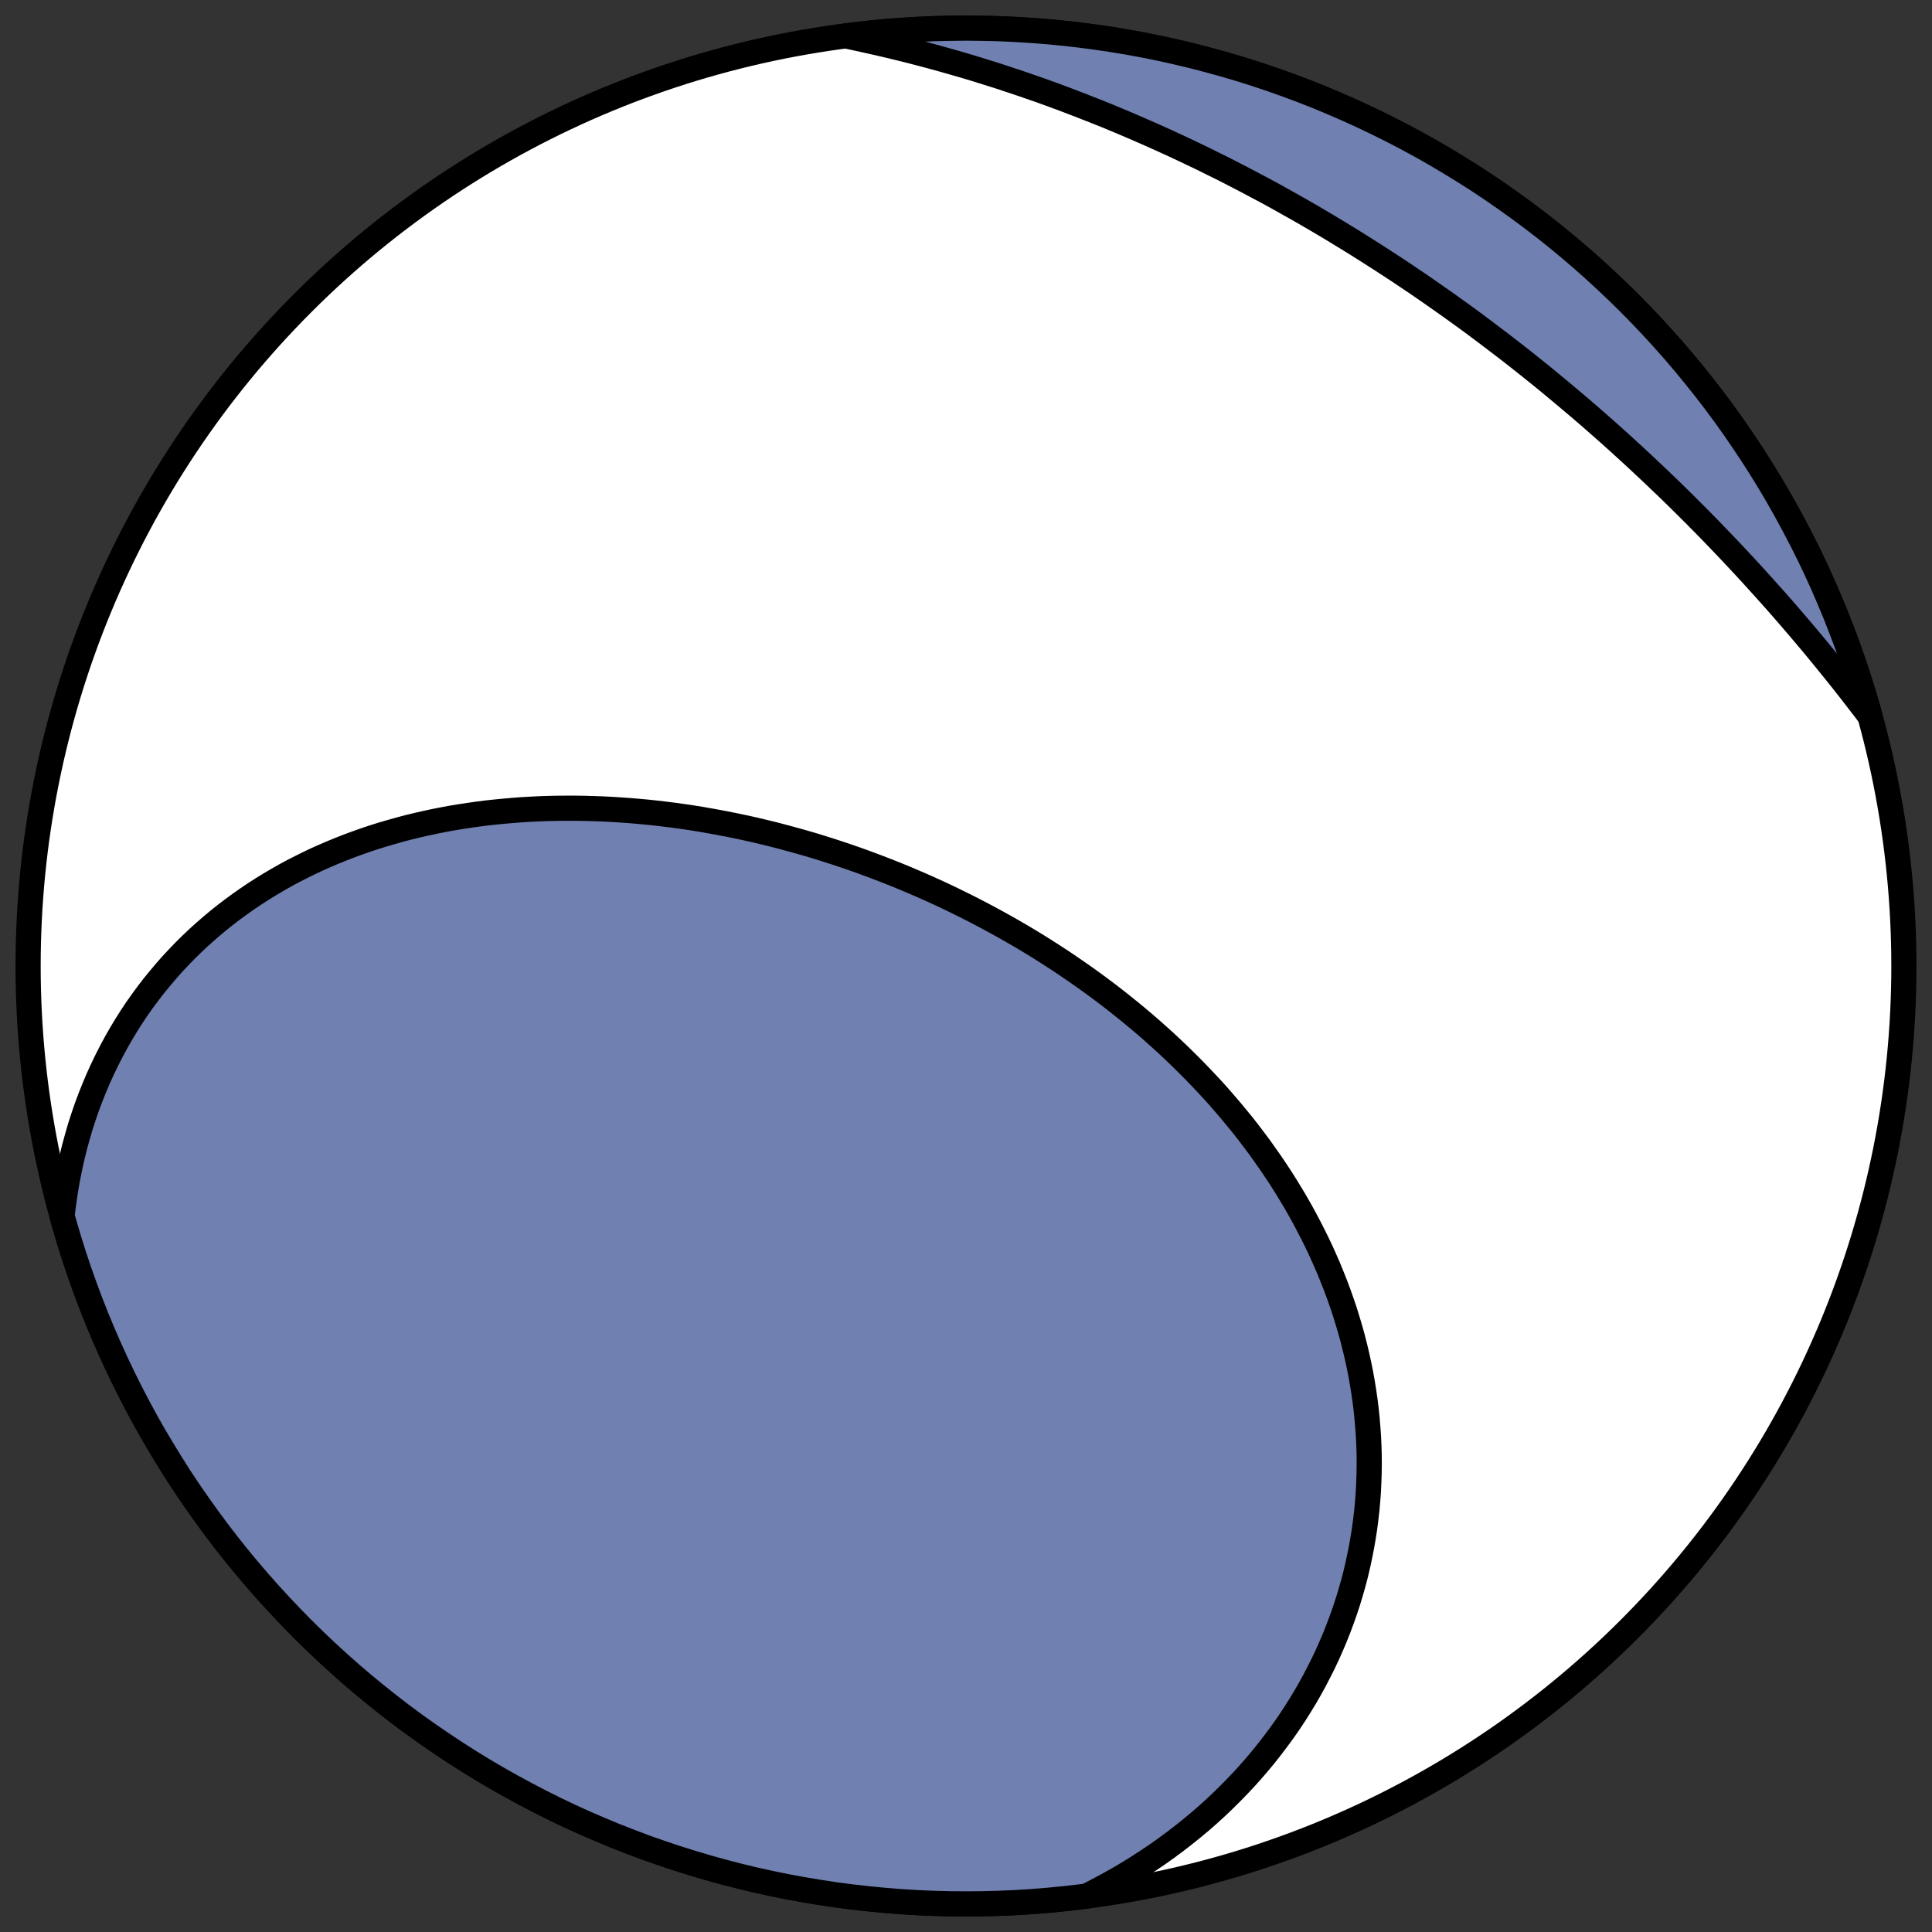 <?xml version="1.0" encoding="utf-8" standalone="no"?>
<!DOCTYPE svg PUBLIC "-//W3C//DTD SVG 1.1//EN"
  "http://www.w3.org/Graphics/SVG/1.1/DTD/svg11.dtd">
<!-- Created with matplotlib (https://matplotlib.org/) -->
<svg height="30.722pt" version="1.1" viewBox="0 0 30.722 30.722" width="30.722pt" xmlns="http://www.w3.org/2000/svg" xmlns:xlink="http://www.w3.org/1999/xlink">
 <rect x="0" y="0" width="30.722" height="30.722" fill="#333333" stroke="none"/>
 <defs>
  <style type="text/css">
*{stroke-linecap:butt;stroke-linejoin:round;}
  </style>
 </defs>
 <g id="figure_1">
  <g id="patch_1">
   <path d="M 0 30.722 
L 30.722 30.722 
L 30.722 0 
L 0 0 
z
" style="fill:none;"/>
  </g>
  <g id="axes_1">
   <g id="patch_2">
    <path clip-path="url(#p119058c91a)" d="M 15.361 30.275 
C 19.316 30.275 23.11 28.704 25.907 25.907 
C 28.704 23.11 30.275 19.316 30.275 15.361 
C 30.275 11.406 28.704 7.612 25.907 4.816 
C 23.11 2.019 19.316 0.447 15.361 0.447 
C 11.406 0.447 7.612 2.019 4.816 4.816 
C 2.019 7.612 0.447 11.406 0.447 15.361 
C 0.447 19.316 2.019 23.11 4.816 25.907 
C 7.612 28.704 11.406 30.275 15.361 30.275 
z
" style="fill:#ffffff;stroke:#000000;stroke-linejoin:miter;stroke-width:0.4;"/>
   </g>
   <g id="patch_3">
    <path clip-path="url(#p119058c91a)" d="M 0.987 19.337 
L 0.991 19.298 
L 1.014 19.118 
L 1.04 18.941 
L 1.07 18.765 
L 1.104 18.593 
L 1.141 18.422 
L 1.182 18.254 
L 1.227 18.089 
L 1.274 17.926 
L 1.326 17.765 
L 1.38 17.607 
L 1.438 17.452 
L 1.499 17.3 
L 1.562 17.15 
L 1.629 17.003 
L 1.699 16.858 
L 1.771 16.717 
L 1.846 16.578 
L 1.924 16.441 
L 2.004 16.308 
L 2.087 16.177 
L 2.172 16.049 
L 2.26 15.924 
L 2.35 15.802 
L 2.442 15.682 
L 2.537 15.566 
L 2.633 15.452 
L 2.731 15.34 
L 2.832 15.232 
L 2.934 15.126 
L 3.038 15.023 
L 3.144 14.922 
L 3.252 14.825 
L 3.361 14.73 
L 3.472 14.637 
L 3.585 14.547 
L 3.699 14.46 
L 3.814 14.376 
L 3.931 14.294 
L 4.049 14.214 
L 4.169 14.137 
L 4.289 14.063 
L 4.411 13.991 
L 4.534 13.921 
L 4.658 13.854 
L 4.784 13.79 
L 4.91 13.727 
L 5.037 13.667 
L 5.165 13.61 
L 5.294 13.555 
L 5.424 13.502 
L 5.555 13.451 
L 5.686 13.403 
L 5.819 13.356 
L 5.952 13.312 
L 6.086 13.27 
L 6.22 13.231 
L 6.355 13.193 
L 6.491 13.157 
L 6.627 13.124 
L 6.763 13.093 
L 6.901 13.063 
L 7.038 13.036 
L 7.177 13.01 
L 7.315 12.987 
L 7.454 12.966 
L 7.594 12.946 
L 7.733 12.928 
L 7.873 12.913 
L 8.014 12.899 
L 8.155 12.887 
L 8.296 12.876 
L 8.437 12.868 
L 8.578 12.861 
L 8.72 12.856 
L 8.862 12.853 
L 9.004 12.852 
L 9.146 12.852 
L 9.289 12.854 
L 9.431 12.858 
L 9.574 12.863 
L 9.717 12.87 
L 9.86 12.879 
L 10.003 12.889 
L 10.145 12.901 
L 10.288 12.914 
L 10.431 12.929 
L 10.574 12.946 
L 10.717 12.964 
L 10.86 12.984 
L 11.003 13.005 
L 11.146 13.028 
L 11.289 13.053 
L 11.289 13.053 
L 11.431 13.079 
L 11.574 13.106 
L 11.716 13.135 
L 11.858 13.165 
L 12.001 13.197 
L 12.143 13.231 
L 12.284 13.265 
L 12.426 13.302 
L 12.567 13.34 
L 12.709 13.379 
L 12.849 13.419 
L 12.99 13.461 
L 13.13 13.505 
L 13.271 13.55 
L 13.41 13.596 
L 13.55 13.644 
L 13.689 13.693 
L 13.828 13.744 
L 13.966 13.796 
L 14.104 13.849 
L 14.242 13.904 
L 14.379 13.96 
L 14.516 14.018 
L 14.653 14.077 
L 14.788 14.137 
L 14.924 14.199 
L 15.059 14.262 
L 15.193 14.327 
L 15.327 14.393 
L 15.46 14.46 
L 15.593 14.529 
L 15.725 14.599 
L 15.856 14.67 
L 15.987 14.743 
L 16.117 14.817 
L 16.246 14.892 
L 16.375 14.969 
L 16.503 15.047 
L 16.63 15.127 
L 16.756 15.208 
L 16.882 15.29 
L 17.006 15.374 
L 17.13 15.459 
L 17.253 15.545 
L 17.375 15.633 
L 17.496 15.722 
L 17.616 15.812 
L 17.735 15.904 
L 17.852 15.997 
L 17.969 16.091 
L 18.085 16.187 
L 18.2 16.284 
L 18.313 16.382 
L 18.425 16.482 
L 18.536 16.582 
L 18.646 16.685 
L 18.754 16.788 
L 18.861 16.893 
L 18.967 16.999 
L 19.071 17.106 
L 19.174 17.215 
L 19.276 17.324 
L 19.376 17.435 
L 19.474 17.548 
L 19.571 17.661 
L 19.666 17.776 
L 19.76 17.891 
L 19.852 18.008 
L 19.942 18.127 
L 20.031 18.246 
L 20.117 18.367 
L 20.202 18.488 
L 20.285 18.611 
L 20.367 18.735 
L 20.446 18.86 
L 20.523 18.986 
L 20.599 19.113 
L 20.672 19.241 
L 20.743 19.37 
L 20.812 19.5 
L 20.879 19.631 
L 20.944 19.762 
L 21.007 19.895 
L 21.067 20.029 
L 21.126 20.164 
L 21.181 20.299 
L 21.235 20.435 
L 21.286 20.572 
L 21.335 20.71 
L 21.382 20.849 
L 21.425 20.988 
L 21.467 21.128 
L 21.506 21.268 
L 21.542 21.409 
L 21.576 21.551 
L 21.607 21.693 
L 21.636 21.836 
L 21.662 21.98 
L 21.685 22.123 
L 21.706 22.267 
L 21.724 22.412 
L 21.739 22.557 
L 21.751 22.702 
L 21.761 22.847 
L 21.768 22.993 
L 21.772 23.139 
L 21.773 23.285 
L 21.771 23.431 
L 21.766 23.577 
L 21.759 23.724 
L 21.748 23.87 
L 21.735 24.016 
L 21.718 24.162 
L 21.699 24.308 
L 21.676 24.454 
L 21.651 24.599 
L 21.622 24.744 
L 21.591 24.889 
L 21.557 25.034 
L 21.519 25.178 
L 21.478 25.322 
L 21.435 25.465 
L 21.388 25.607 
L 21.338 25.749 
L 21.285 25.891 
L 21.229 26.032 
L 21.17 26.171 
L 21.108 26.311 
L 21.043 26.449 
L 20.974 26.586 
L 20.903 26.723 
L 20.828 26.859 
L 20.751 26.993 
L 20.67 27.126 
L 20.586 27.259 
L 20.499 27.39 
L 20.409 27.52 
L 20.315 27.648 
L 20.219 27.775 
L 20.12 27.901 
L 20.017 28.026 
L 19.912 28.148 
L 19.803 28.27 
L 19.691 28.389 
L 19.576 28.507 
L 19.458 28.624 
L 19.338 28.738 
L 19.214 28.851 
L 19.087 28.962 
L 18.957 29.07 
L 18.824 29.177 
L 18.688 29.282 
L 18.549 29.385 
L 18.408 29.485 
L 18.263 29.583 
L 18.116 29.679 
L 17.965 29.773 
L 17.812 29.864 
L 17.656 29.952 
L 17.497 30.038 
L 17.336 30.122 
L 17.275 30.152 
L 16.92 30.193 
L 16.661 30.218 
L 16.402 30.239 
L 16.142 30.255 
L 15.882 30.266 
L 15.621 30.273 
L 15.361 30.275 
L 15.101 30.273 
L 14.841 30.266 
L 14.581 30.255 
L 14.321 30.239 
L 14.061 30.218 
L 13.802 30.193 
L 13.544 30.164 
L 13.286 30.13 
L 13.028 30.091 
L 12.771 30.048 
L 12.516 30.001 
L 12.26 29.949 
L 12.006 29.893 
L 11.753 29.832 
L 11.501 29.767 
L 11.25 29.697 
L 11.001 29.623 
L 10.753 29.545 
L 10.506 29.462 
L 10.26 29.376 
L 10.017 29.284 
L 9.774 29.189 
L 9.534 29.089 
L 9.295 28.986 
L 9.058 28.878 
L 8.823 28.766 
L 8.59 28.649 
L 8.36 28.529 
L 8.131 28.405 
L 7.904 28.277 
L 7.68 28.145 
L 7.458 28.009 
L 7.239 27.869 
L 7.022 27.725 
L 6.807 27.578 
L 6.595 27.427 
L 6.386 27.272 
L 6.179 27.113 
L 5.976 26.951 
L 5.775 26.786 
L 5.577 26.617 
L 5.382 26.444 
L 5.19 26.268 
L 5.001 26.089 
L 4.816 25.907 
L 4.633 25.721 
L 4.454 25.532 
L 4.278 25.34 
L 4.106 25.146 
L 3.937 24.948 
L 3.771 24.747 
L 3.609 24.543 
L 3.451 24.337 
L 3.296 24.127 
L 3.145 23.915 
L 2.997 23.701 
L 2.853 23.484 
L 2.714 23.264 
L 2.578 23.042 
L 2.445 22.818 
L 2.317 22.592 
L 2.193 22.363 
L 2.073 22.132 
L 1.957 21.899 
L 1.845 21.664 
L 1.737 21.427 
L 1.633 21.188 
L 1.533 20.948 
L 1.438 20.706 
L 1.347 20.462 
L 1.26 20.217 
L 1.177 19.97 
L 1.099 19.722 
L 1.025 19.472 
z
" style="fill:#7080b0;stroke:#000000;stroke-linejoin:miter;stroke-width:0.4;"/>
   </g>
   <g id="patch_4">
    <path clip-path="url(#p119058c91a)" d="M 29.735 11.385 
L 29.649 11.272 
L 29.537 11.127 
L 29.425 10.982 
L 29.311 10.837 
L 29.196 10.693 
L 29.08 10.55 
L 28.963 10.406 
L 28.845 10.263 
L 28.725 10.12 
L 28.605 9.978 
L 28.483 9.836 
L 28.361 9.695 
L 28.237 9.554 
L 28.112 9.414 
L 27.986 9.274 
L 27.86 9.135 
L 27.732 8.996 
L 27.603 8.858 
L 27.473 8.72 
L 27.342 8.583 
L 27.211 8.447 
L 27.078 8.311 
L 26.944 8.176 
L 26.81 8.042 
L 26.674 7.908 
L 26.538 7.775 
L 26.4 7.643 
L 26.262 7.512 
L 26.123 7.381 
L 25.983 7.251 
L 25.842 7.122 
L 25.701 6.994 
L 25.558 6.866 
L 25.415 6.74 
L 25.271 6.614 
L 25.126 6.489 
L 24.98 6.366 
L 24.834 6.243 
L 24.687 6.121 
L 24.539 5.999 
L 24.39 5.879 
L 24.241 5.76 
L 24.091 5.642 
L 23.94 5.525 
L 23.788 5.409 
L 23.636 5.294 
L 23.483 5.179 
L 23.33 5.066 
L 23.175 4.954 
L 23.02 4.843 
L 22.865 4.734 
L 22.709 4.625 
L 22.552 4.517 
L 22.395 4.411 
L 22.237 4.305 
L 22.078 4.201 
L 21.919 4.098 
L 21.759 3.996 
L 21.599 3.895 
L 21.438 3.795 
L 21.277 3.697 
L 21.115 3.599 
L 20.953 3.503 
L 20.79 3.408 
L 20.626 3.314 
L 20.462 3.222 
L 20.298 3.13 
L 20.133 3.04 
L 19.967 2.952 
L 19.801 2.864 
L 19.635 2.778 
L 19.468 2.692 
L 19.3 2.609 
L 19.133 2.526 
L 18.964 2.445 
L 18.796 2.365 
L 18.626 2.286 
L 18.457 2.209 
L 18.287 2.133 
L 18.116 2.058 
L 17.945 1.984 
L 17.774 1.912 
L 17.603 1.841 
L 17.431 1.772 
L 17.258 1.704 
L 17.085 1.637 
L 16.912 1.571 
L 16.739 1.507 
L 16.565 1.444 
L 16.39 1.383 
L 16.216 1.323 
L 16.041 1.265 
L 15.866 1.207 
L 15.69 1.152 
L 15.514 1.097 
L 15.338 1.044 
L 15.161 0.993 
L 14.985 0.943 
L 14.807 0.894 
L 14.63 0.847 
L 14.452 0.801 
L 14.274 0.757 
L 14.096 0.714 
L 13.918 0.673 
L 13.739 0.633 
L 13.56 0.594 
L 13.447 0.571 
L 13.802 0.529 
L 14.061 0.504 
L 14.321 0.484 
L 14.581 0.468 
L 14.841 0.456 
L 15.101 0.45 
L 15.361 0.447 
L 15.621 0.45 
L 15.882 0.456 
L 16.142 0.468 
L 16.402 0.484 
L 16.661 0.504 
L 16.92 0.529 
L 17.179 0.559 
L 17.437 0.593 
L 17.694 0.631 
L 17.951 0.674 
L 18.207 0.721 
L 18.462 0.773 
L 18.716 0.83 
L 18.969 0.89 
L 19.221 0.956 
L 19.472 1.025 
L 19.722 1.099 
L 19.97 1.177 
L 20.217 1.26 
L 20.462 1.347 
L 20.706 1.438 
L 20.948 1.533 
L 21.188 1.633 
L 21.427 1.737 
L 21.664 1.845 
L 21.899 1.957 
L 22.132 2.073 
L 22.363 2.193 
L 22.592 2.317 
L 22.818 2.445 
L 23.042 2.578 
L 23.264 2.714 
L 23.484 2.853 
L 23.701 2.997 
L 23.915 3.145 
L 24.127 3.296 
L 24.337 3.451 
L 24.543 3.609 
L 24.747 3.771 
L 24.948 3.937 
L 25.146 4.106 
L 25.34 4.278 
L 25.532 4.454 
L 25.721 4.633 
L 25.907 4.816 
L 26.089 5.001 
L 26.268 5.19 
L 26.444 5.382 
L 26.617 5.577 
L 26.786 5.775 
L 26.951 5.976 
L 27.113 6.179 
L 27.272 6.386 
L 27.427 6.595 
L 27.578 6.807 
L 27.725 7.022 
L 27.869 7.239 
L 28.009 7.458 
L 28.145 7.68 
L 28.277 7.904 
L 28.405 8.131 
L 28.529 8.36 
L 28.649 8.59 
L 28.766 8.823 
L 28.878 9.058 
L 28.986 9.295 
L 29.089 9.534 
L 29.189 9.774 
L 29.284 10.017 
L 29.376 10.26 
L 29.462 10.506 
L 29.545 10.753 
L 29.623 11.001 
L 29.697 11.25 
z
" style="fill:#7080b0;stroke:#000000;stroke-linejoin:miter;stroke-width:0.4;"/>
   </g>
  </g>
 </g>
 <defs>
  <clipPath id="p119058c91a">
   <rect height="30.722" width="30.722" x="0" y="0"/>
  </clipPath>
 </defs>
</svg>
